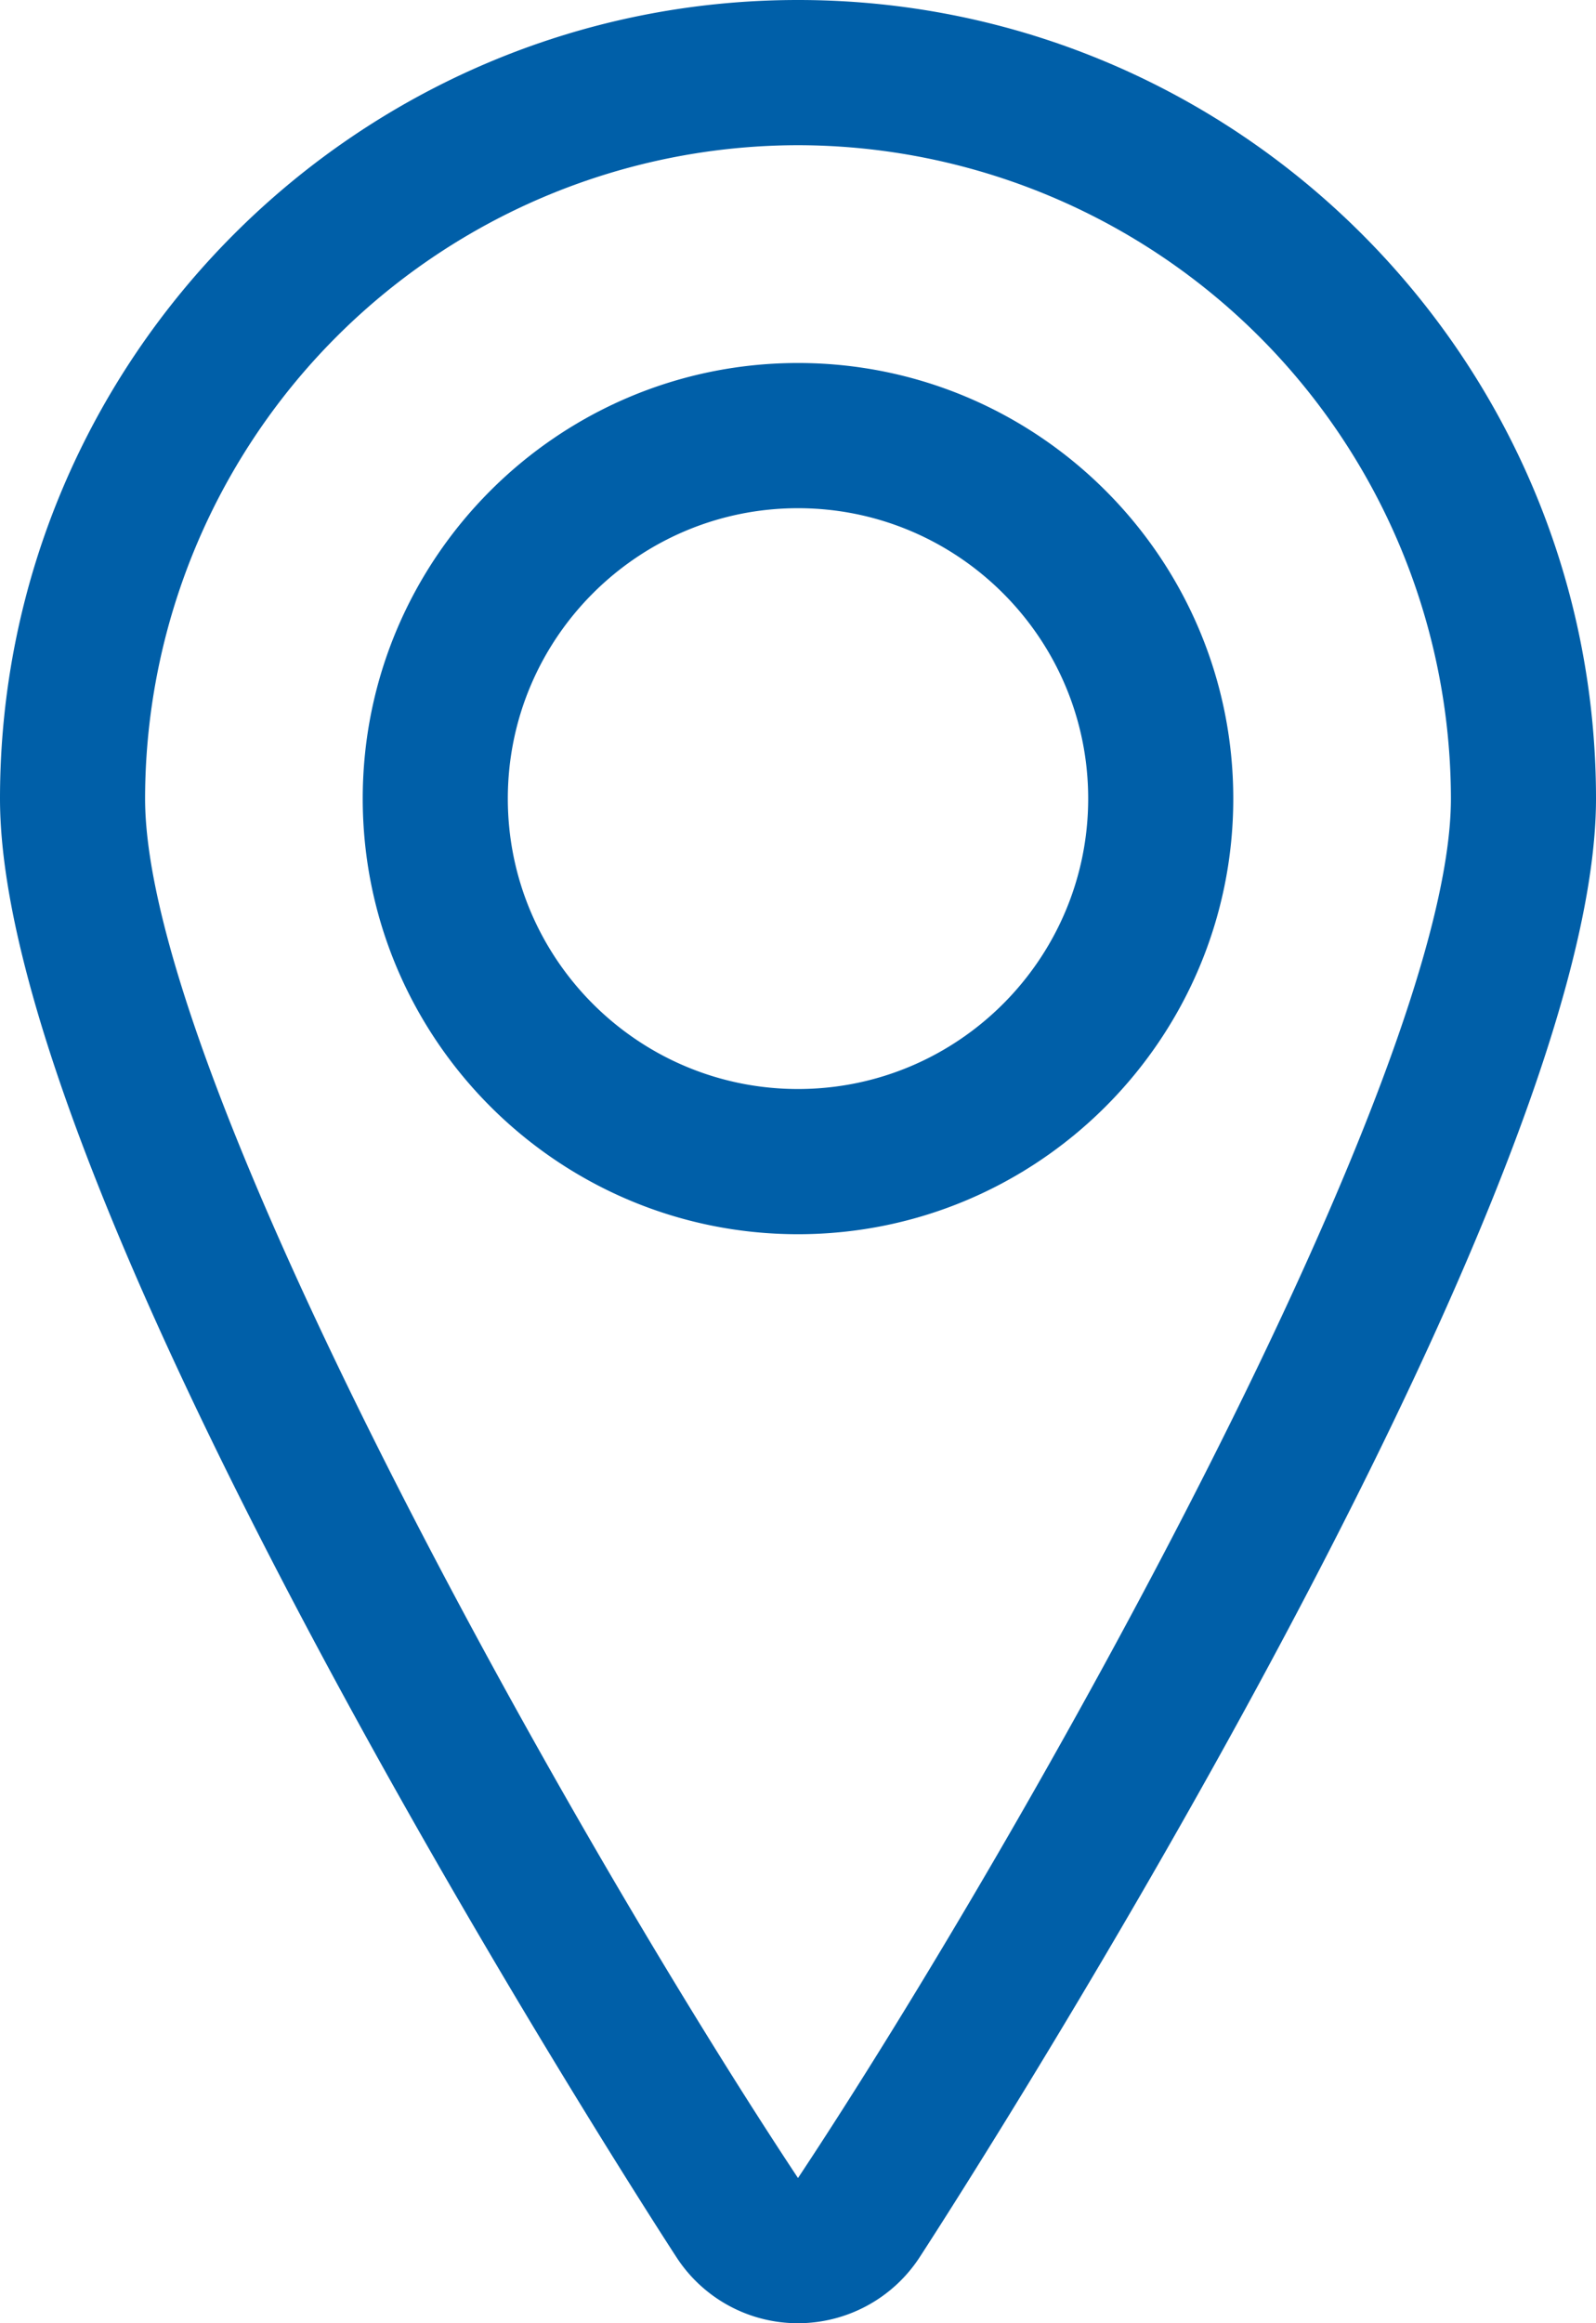 <svg xmlns="http://www.w3.org/2000/svg" viewBox="3.125 0 13.75 20">
	<path d="M10 10.625c-2.068 0-3.75-1.682-3.75-3.75s1.682-3.75 3.75-3.75 3.75 1.682 3.75 3.75-1.682 3.75-3.75 3.75zm0-6.25c-1.379 0-2.5 1.121-2.5 2.5s1.121 2.5 2.5 2.5 2.5-1.121 2.5-2.5-1.121-2.5-2.5-2.5zM9.998 20a1.247 1.247 0 01-1.039-.559c-.059-.089-5.834-8.956-5.834-12.566C3.125 3.084 6.209 0 10 0s6.875 3.084 6.875 6.875c0 3.61-5.775 12.478-5.833 12.566A1.252 1.252 0 019.998 20zM10 1.25a5.63 5.63 0 00-5.625 5.625c0 2.399 3.664 8.918 5.625 11.875 1.961-2.956 5.625-9.476 5.625-11.875A5.632 5.632 0 0010 1.25z" fill="#005fa8"/>
</svg>